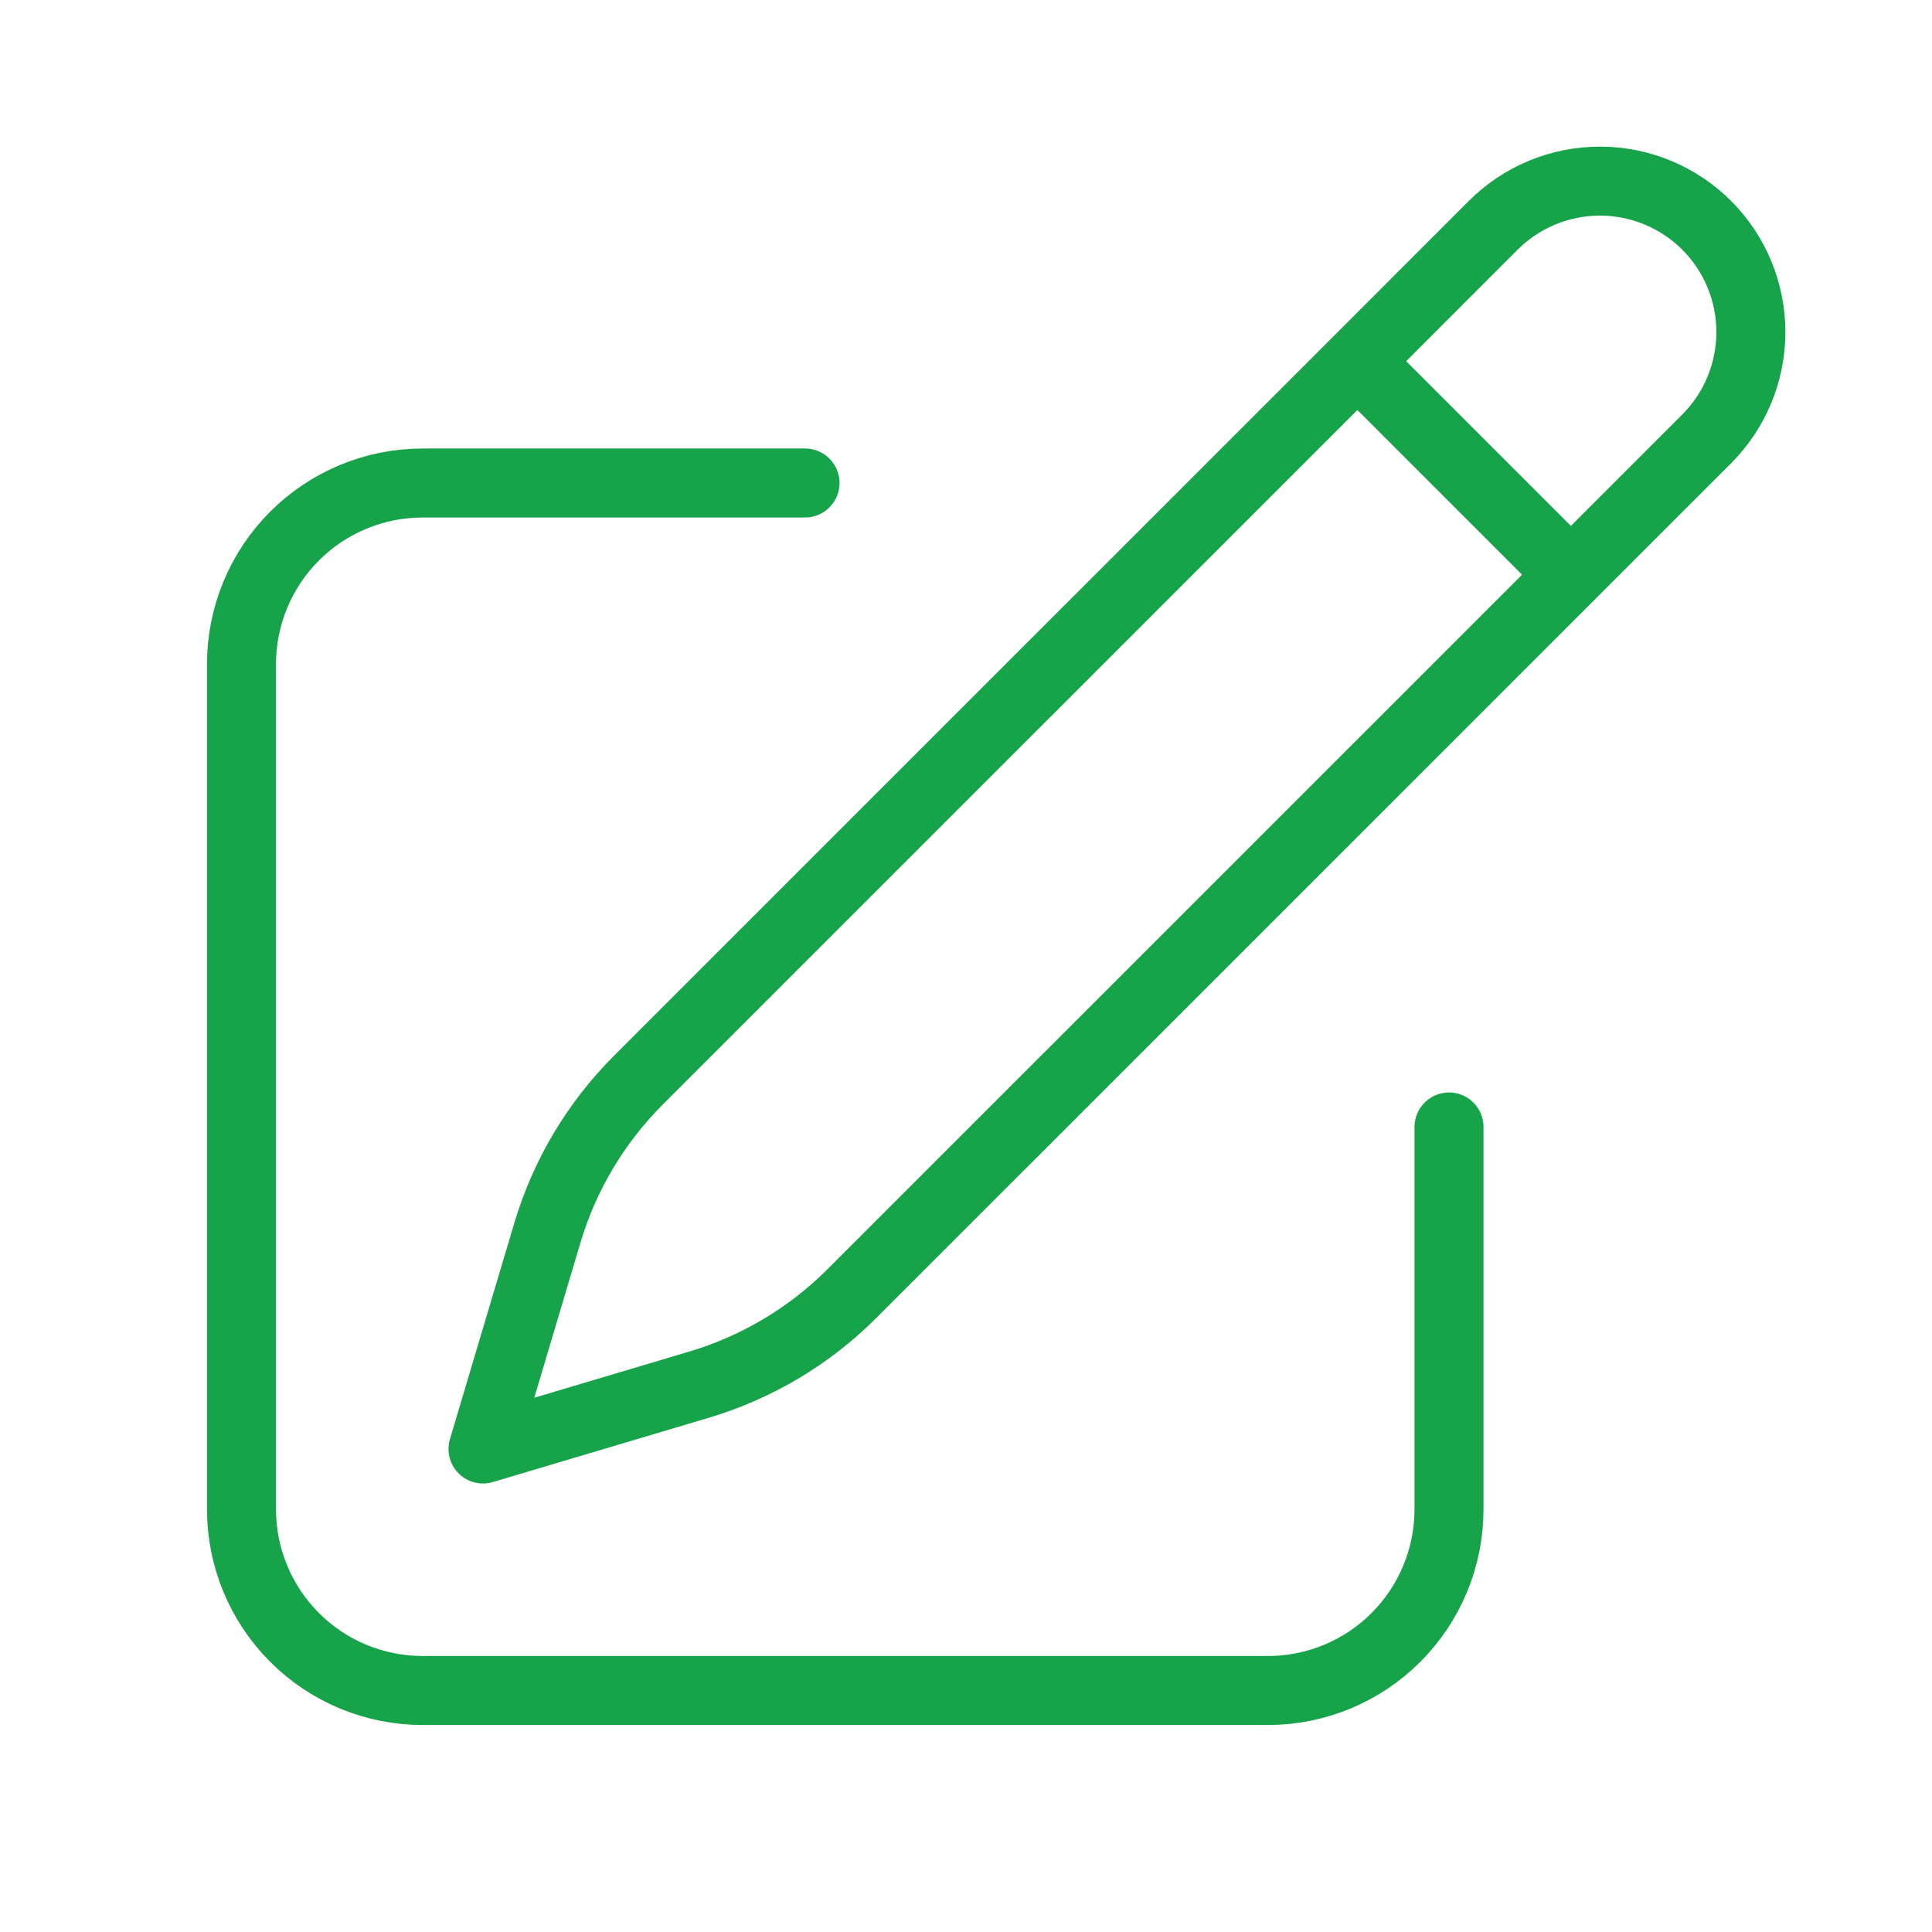 <svg width="28" height="28" viewBox="0 0 28 28" fill="none" xmlns="http://www.w3.org/2000/svg">
<path d="M19.672 5.235L21.64 3.266C22.051 2.855 22.607 2.625 23.188 2.625C23.768 2.625 24.324 2.855 24.735 3.266C25.145 3.676 25.375 4.232 25.375 4.813C25.375 5.393 25.145 5.949 24.735 6.36L12.346 18.748C11.729 19.365 10.968 19.818 10.133 20.067L7 21L7.933 17.867C8.182 17.032 8.635 16.271 9.252 15.654L19.672 5.235ZM19.672 5.235L22.75 8.313M21 16.333V21.875C21 22.571 20.723 23.239 20.231 23.731C19.739 24.224 19.071 24.5 18.375 24.5H6.125C5.429 24.5 4.761 24.224 4.269 23.731C3.777 23.239 3.5 22.571 3.5 21.875V9.625C3.5 8.929 3.777 8.261 4.269 7.769C4.761 7.277 5.429 7 6.125 7H11.667" stroke="#16A34A" stroke-linecap="round" stroke-linejoin="round"/>
</svg>
